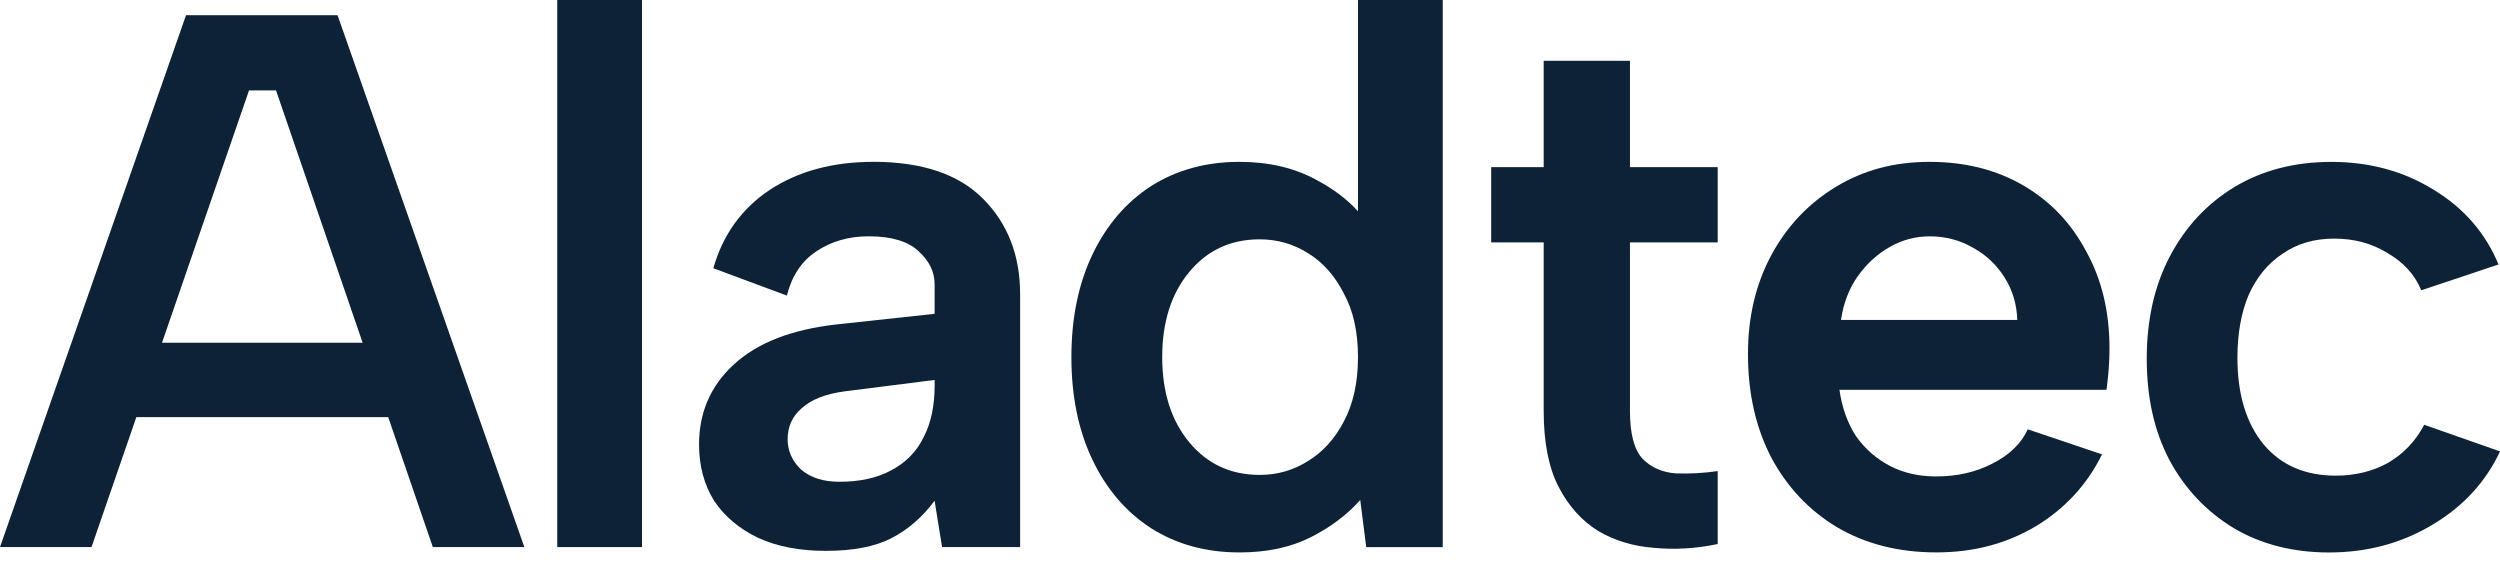 <?xml version="1.0" encoding="UTF-8"?>
<svg xmlns="http://www.w3.org/2000/svg" width="222" height="50" viewBox="0 0 222 50" fill="none">
  <path opacity="0.95" d="M215.271 37.717C214.516 39.157 213.45 40.283 212.073 41.091C210.696 41.856 209.143 42.237 207.41 42.237C204.702 42.237 202.569 41.315 201.016 39.472C199.463 37.581 198.684 35.019 198.684 31.781C198.684 29.621 199.018 27.755 199.684 26.181C200.395 24.608 201.392 23.392 202.682 22.539C203.97 21.64 205.502 21.189 207.279 21.189C209.056 21.189 210.633 21.616 212.01 22.472C213.431 23.283 214.429 24.384 215.008 25.779L221.868 23.485C220.713 20.696 218.804 18.493 216.14 16.872C213.476 15.208 210.433 14.376 207.016 14.376C203.775 14.376 200.908 15.117 198.423 16.603C195.98 18.088 194.071 20.133 192.695 22.744C191.318 25.352 190.631 28.389 190.631 31.853C190.631 35.317 191.297 38.264 192.629 40.827C194.006 43.389 195.914 45.416 198.357 46.899C200.8 48.339 203.62 49.059 206.816 49.059C210.19 49.059 213.231 48.248 215.943 46.629C218.696 45.011 220.715 42.829 222.005 40.085L215.277 37.723L215.271 37.717Z" fill="#02182E"></path>
  <path opacity="0.95" d="M16.519 1.349L0 48.581H8.127L12.107 37.043H34.473L38.435 48.581H46.562L29.974 1.349H16.519ZM14.387 30.432L22.113 8.029H24.512L32.201 30.432H14.387Z" fill="#02182E"></path>
  <path opacity="0.95" d="M57.011 0H49.484V48.581H57.011V0Z" fill="#02182E"></path>
  <path opacity="0.95" d="M179.666 16.464C177.268 15.069 174.493 14.373 171.339 14.373C168.186 14.373 165.456 15.115 163.013 16.6C160.57 18.085 158.661 20.109 157.284 22.672C155.907 25.237 155.22 28.16 155.22 31.443C155.22 34.907 155.907 37.965 157.284 40.619C158.706 43.272 160.659 45.341 163.147 46.827C165.677 48.312 168.609 49.053 171.94 49.053C175.27 49.053 178.113 48.288 180.732 46.76C183.352 45.187 185.329 43.048 186.661 40.349L180.066 38.123C179.49 39.381 178.445 40.395 176.936 41.16C175.47 41.925 173.806 42.307 171.94 42.307C170.386 42.307 169.009 41.992 167.809 41.363C166.611 40.733 165.611 39.856 164.811 38.731C164.055 37.56 163.568 36.189 163.344 34.616H187.058C187.148 33.941 187.214 33.312 187.258 32.725C187.303 32.096 187.324 31.512 187.324 30.971C187.324 27.688 186.637 24.808 185.26 22.333C183.928 19.813 182.062 17.859 179.666 16.464ZM163.479 28.408C163.7 26.923 164.189 25.643 164.945 24.563C165.745 23.437 166.698 22.56 167.809 21.931C168.92 21.301 170.097 20.987 171.339 20.987C172.761 20.987 174.048 21.325 175.204 22C176.36 22.629 177.291 23.507 178.002 24.632C178.713 25.757 179.09 27.016 179.134 28.411H163.481L163.479 28.408Z" fill="#02182E"></path>
  <path opacity="0.95" d="M120.589 18.757C119.62 17.696 118.399 16.773 116.925 15.992C114.971 14.912 112.684 14.373 110.064 14.373C107.089 14.373 104.47 15.093 102.203 16.533C99.984 17.973 98.252 19.997 97.007 22.605C95.764 25.213 95.14 28.251 95.14 31.715C95.14 35.179 95.761 38.213 97.007 40.824C98.249 43.432 99.981 45.456 102.203 46.896C104.467 48.336 107.089 49.056 110.064 49.056C112.507 49.056 114.616 48.605 116.393 47.707C118.17 46.808 119.633 45.704 120.789 44.4L121.321 48.584H128.116V0H120.589V18.757ZM119.323 37.448C118.523 38.979 117.456 40.147 116.124 40.957C114.837 41.768 113.415 42.171 111.862 42.171C109.288 42.171 107.2 41.203 105.602 39.269C104.004 37.336 103.204 34.816 103.204 31.712C103.204 28.608 104.004 26.088 105.602 24.155C107.2 22.221 109.288 21.253 111.862 21.253C113.415 21.253 114.837 21.659 116.124 22.467C117.456 23.277 118.523 24.469 119.323 26.043C120.165 27.573 120.589 29.461 120.589 31.709C120.589 33.957 120.168 35.869 119.323 37.445V37.448Z" fill="#02182E"></path>
  <path opacity="0.95" d="M77.534 14.373C73.938 14.373 70.873 15.205 68.341 16.869C65.853 18.533 64.189 20.851 63.344 23.819L69.873 26.248C70.318 24.493 71.184 23.189 72.471 22.333C73.803 21.435 75.357 20.984 77.134 20.984C79.177 20.984 80.664 21.435 81.596 22.333C82.528 23.189 82.994 24.155 82.994 25.235V27.867L74.267 28.811C70.271 29.261 67.227 30.453 65.14 32.387C63.097 34.275 62.075 36.637 62.075 39.472C62.075 41.363 62.52 43.027 63.407 44.464C64.339 45.859 65.65 46.96 67.338 47.771C69.025 48.536 71.023 48.917 73.332 48.917C75.775 48.917 77.729 48.536 79.195 47.771C80.661 47.005 81.925 45.904 82.991 44.464L83.657 48.579H90.586V26.109C90.586 22.691 89.499 19.88 87.322 17.675C85.144 15.469 81.883 14.368 77.528 14.368L77.534 14.373ZM82.996 34.211C82.996 36.056 82.665 37.608 81.996 38.867C81.375 40.125 80.419 41.093 79.132 41.768C77.889 42.443 76.357 42.781 74.535 42.781C73.114 42.781 71.982 42.421 71.139 41.701C70.339 40.936 69.942 40.037 69.942 39.003C69.942 37.877 70.363 36.955 71.208 36.237C72.053 35.472 73.316 34.979 75.004 34.752L82.996 33.739V34.211Z" fill="#02182E"></path>
  <path opacity="0.95" d="M144.74 5.397H137.079V14.843H132.417V21.523H137.079V36.501C137.079 39.291 137.524 41.539 138.411 43.248C139.299 44.957 140.475 46.261 141.942 47.163C143.408 48.019 145.051 48.512 146.87 48.648C148.736 48.829 150.621 48.715 152.532 48.309V41.832C151.29 42.013 150.045 42.08 148.802 42.035C147.604 41.944 146.625 41.517 145.872 40.752C145.117 39.941 144.74 38.525 144.74 36.501V21.523H152.532V14.843H144.74V5.397Z" fill="#02182E"></path>
</svg>
